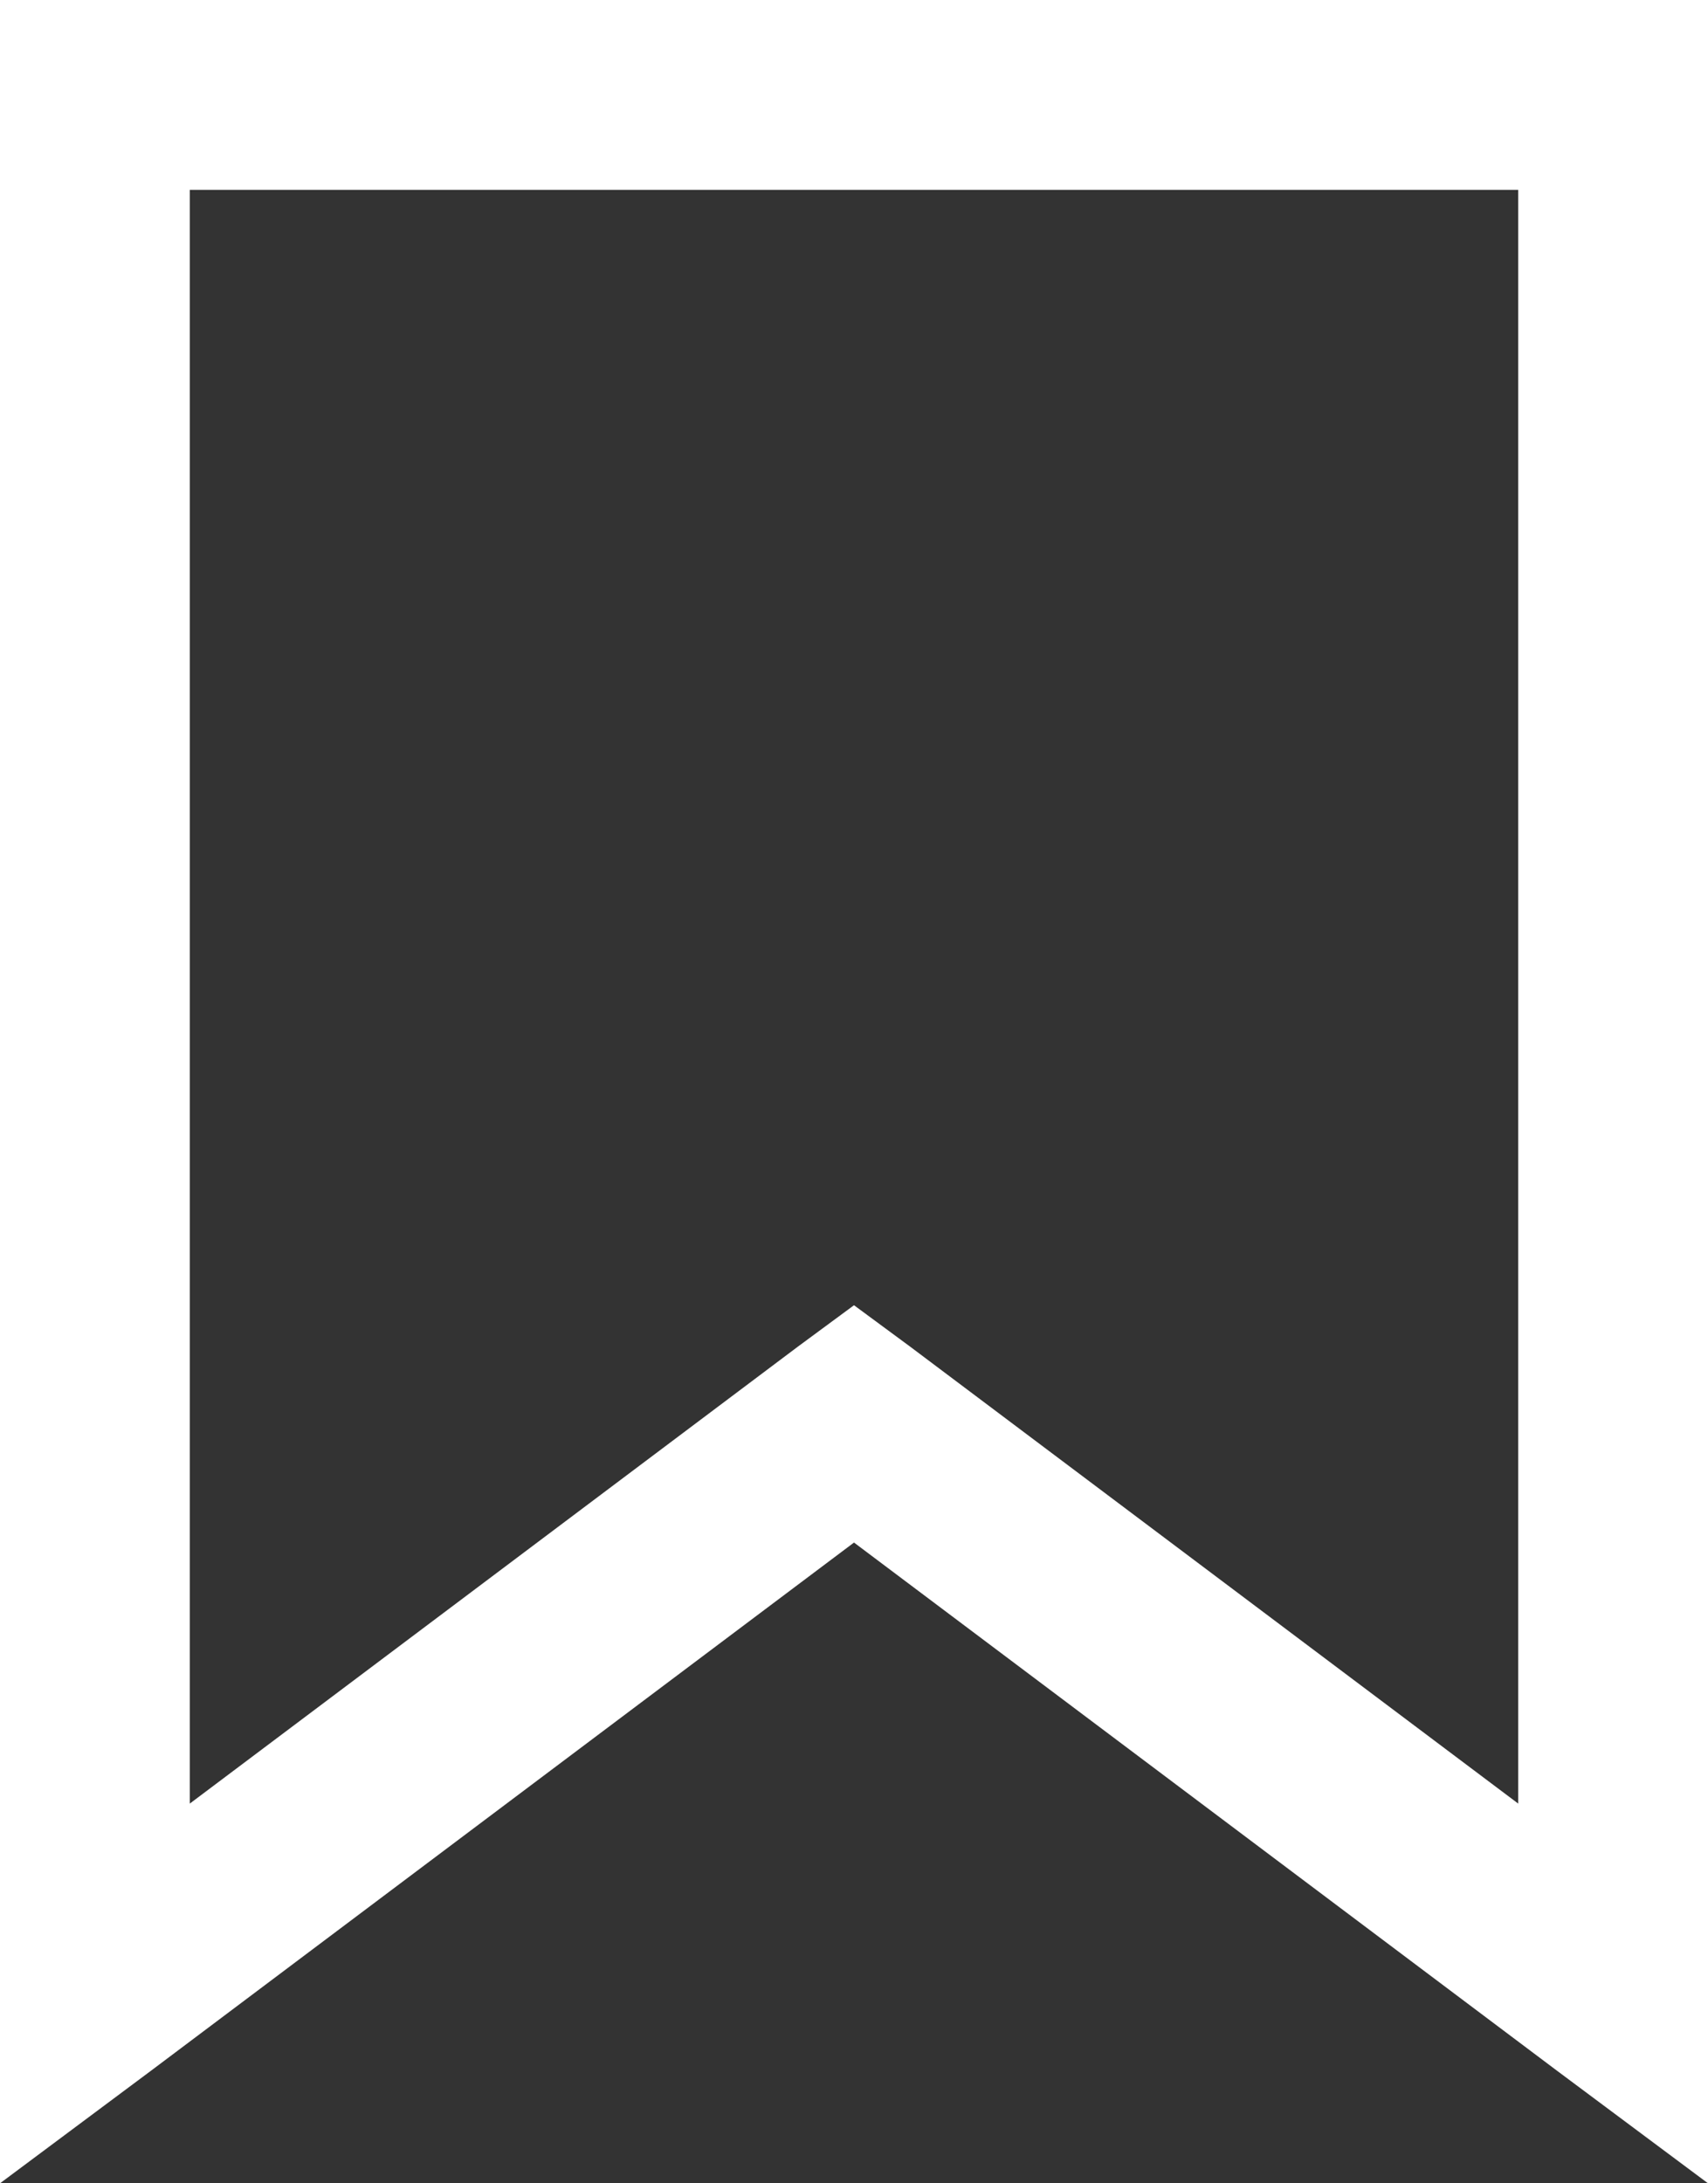 <?xml version="1.0" encoding="UTF-8"?>
<svg width="18px" height="23px" viewBox="0 0 18 23" version="1.1" xmlns="http://www.w3.org/2000/svg" xmlns:xlink="http://www.w3.org/1999/xlink">
    <rect x="0" y="0" width="18" height="23" fill="#333333" stroke="none"/>
    <!-- Generator: Sketch 64 (93537) - https://sketch.com -->
    <title>bookmark</title>
    <desc>Created with Sketch.</desc>
    <g id="Page-1" stroke="none" stroke-width="1" fill="none" fill-rule="evenodd">
        <g id="bookmark" fill="#FFFFFF" fill-rule="nonzero">
            <path d="M0,0 L0,23 L1.594,21.812 L9,16.25 L16.406,21.812 L18,23 L18,0 L0,0 Z M2,2 L16,2 L16,19 L9.594,14.188 L9,13.75 L8.406,14.188 L2,19 L2,2 Z" id="Shape"></path>
        </g>
    </g>
</svg>